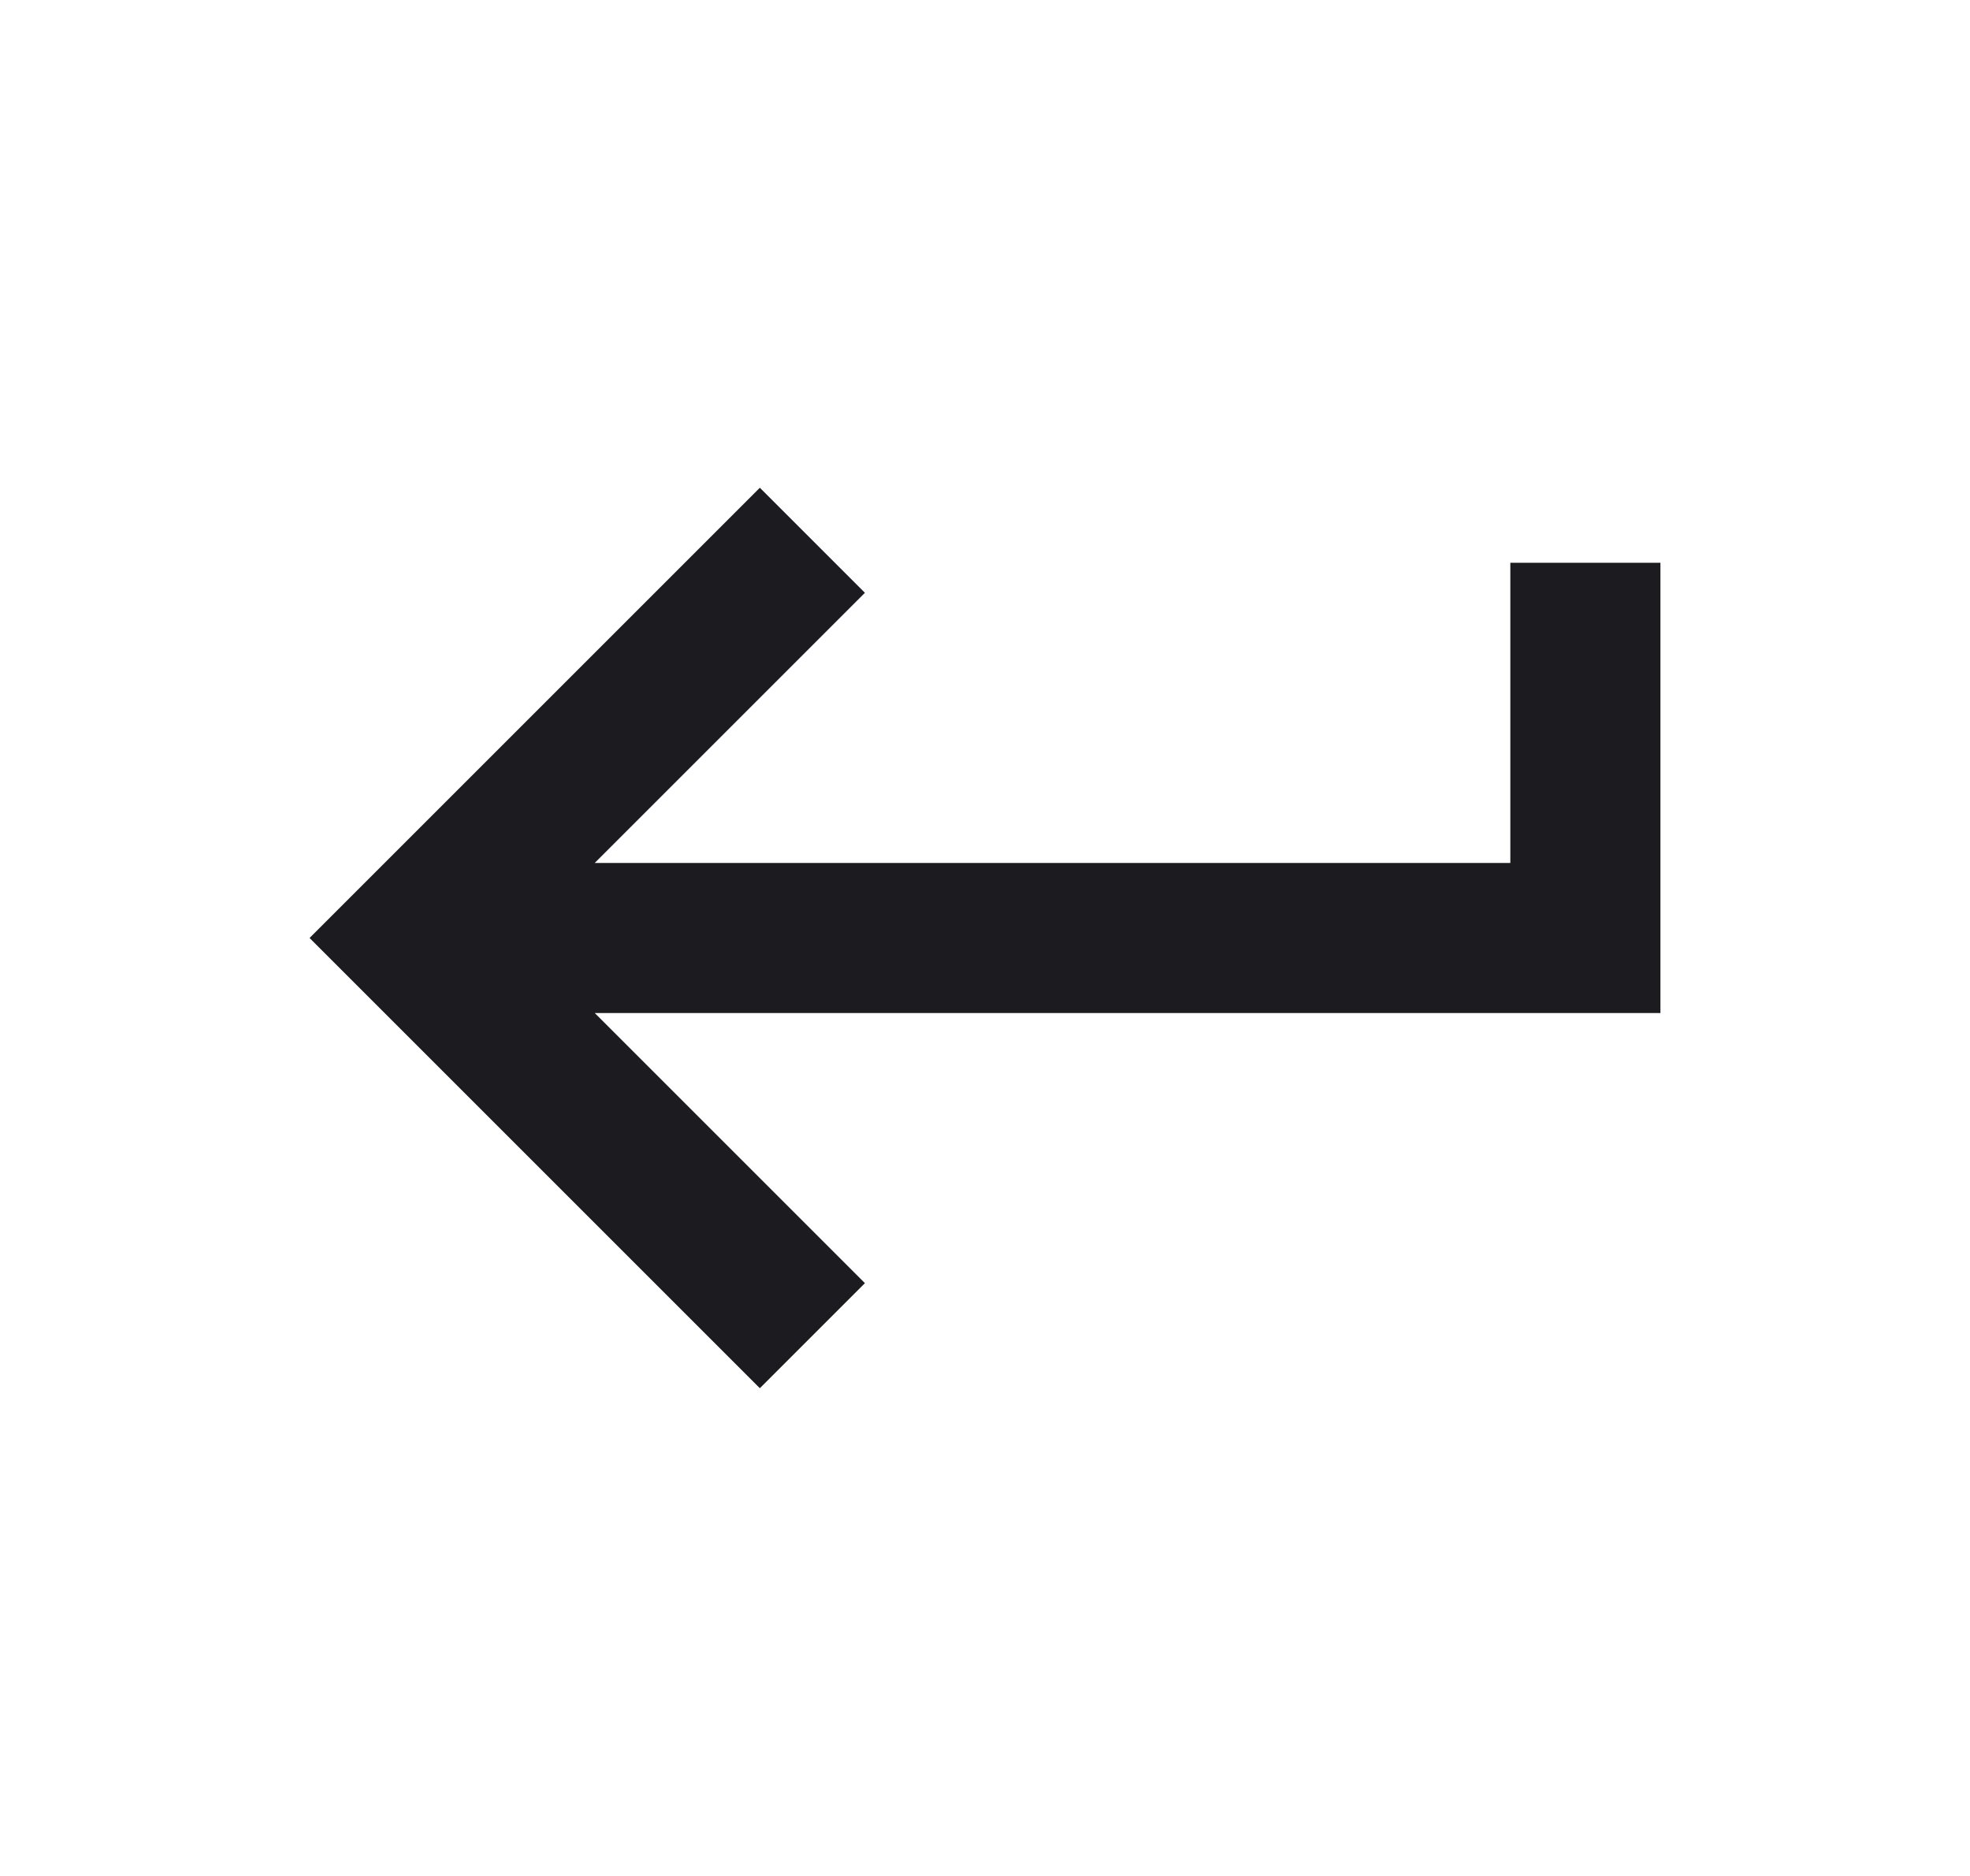 <svg width="21" height="20" viewBox="0 0 21 20" fill="none" xmlns="http://www.w3.org/2000/svg">
<mask id="mask0_158_4241" style="mask-type:alpha" maskUnits="userSpaceOnUse" x="0" y="0" width="21" height="20">
<rect x="0.899" y="0.4" width="19.2" height="19.2" fill="#D9D9D9"/>
</mask>
<g mask="url(#mask0_158_4241)">
<path d="M8.1 14.8L3.3 10L8.1 5.2L9.22 6.32L6.34 9.2H16.1V6H17.7V10.8H6.34L9.22 13.68L8.1 14.8Z" fill="#1C1B1F"/>
</g>
</svg>
